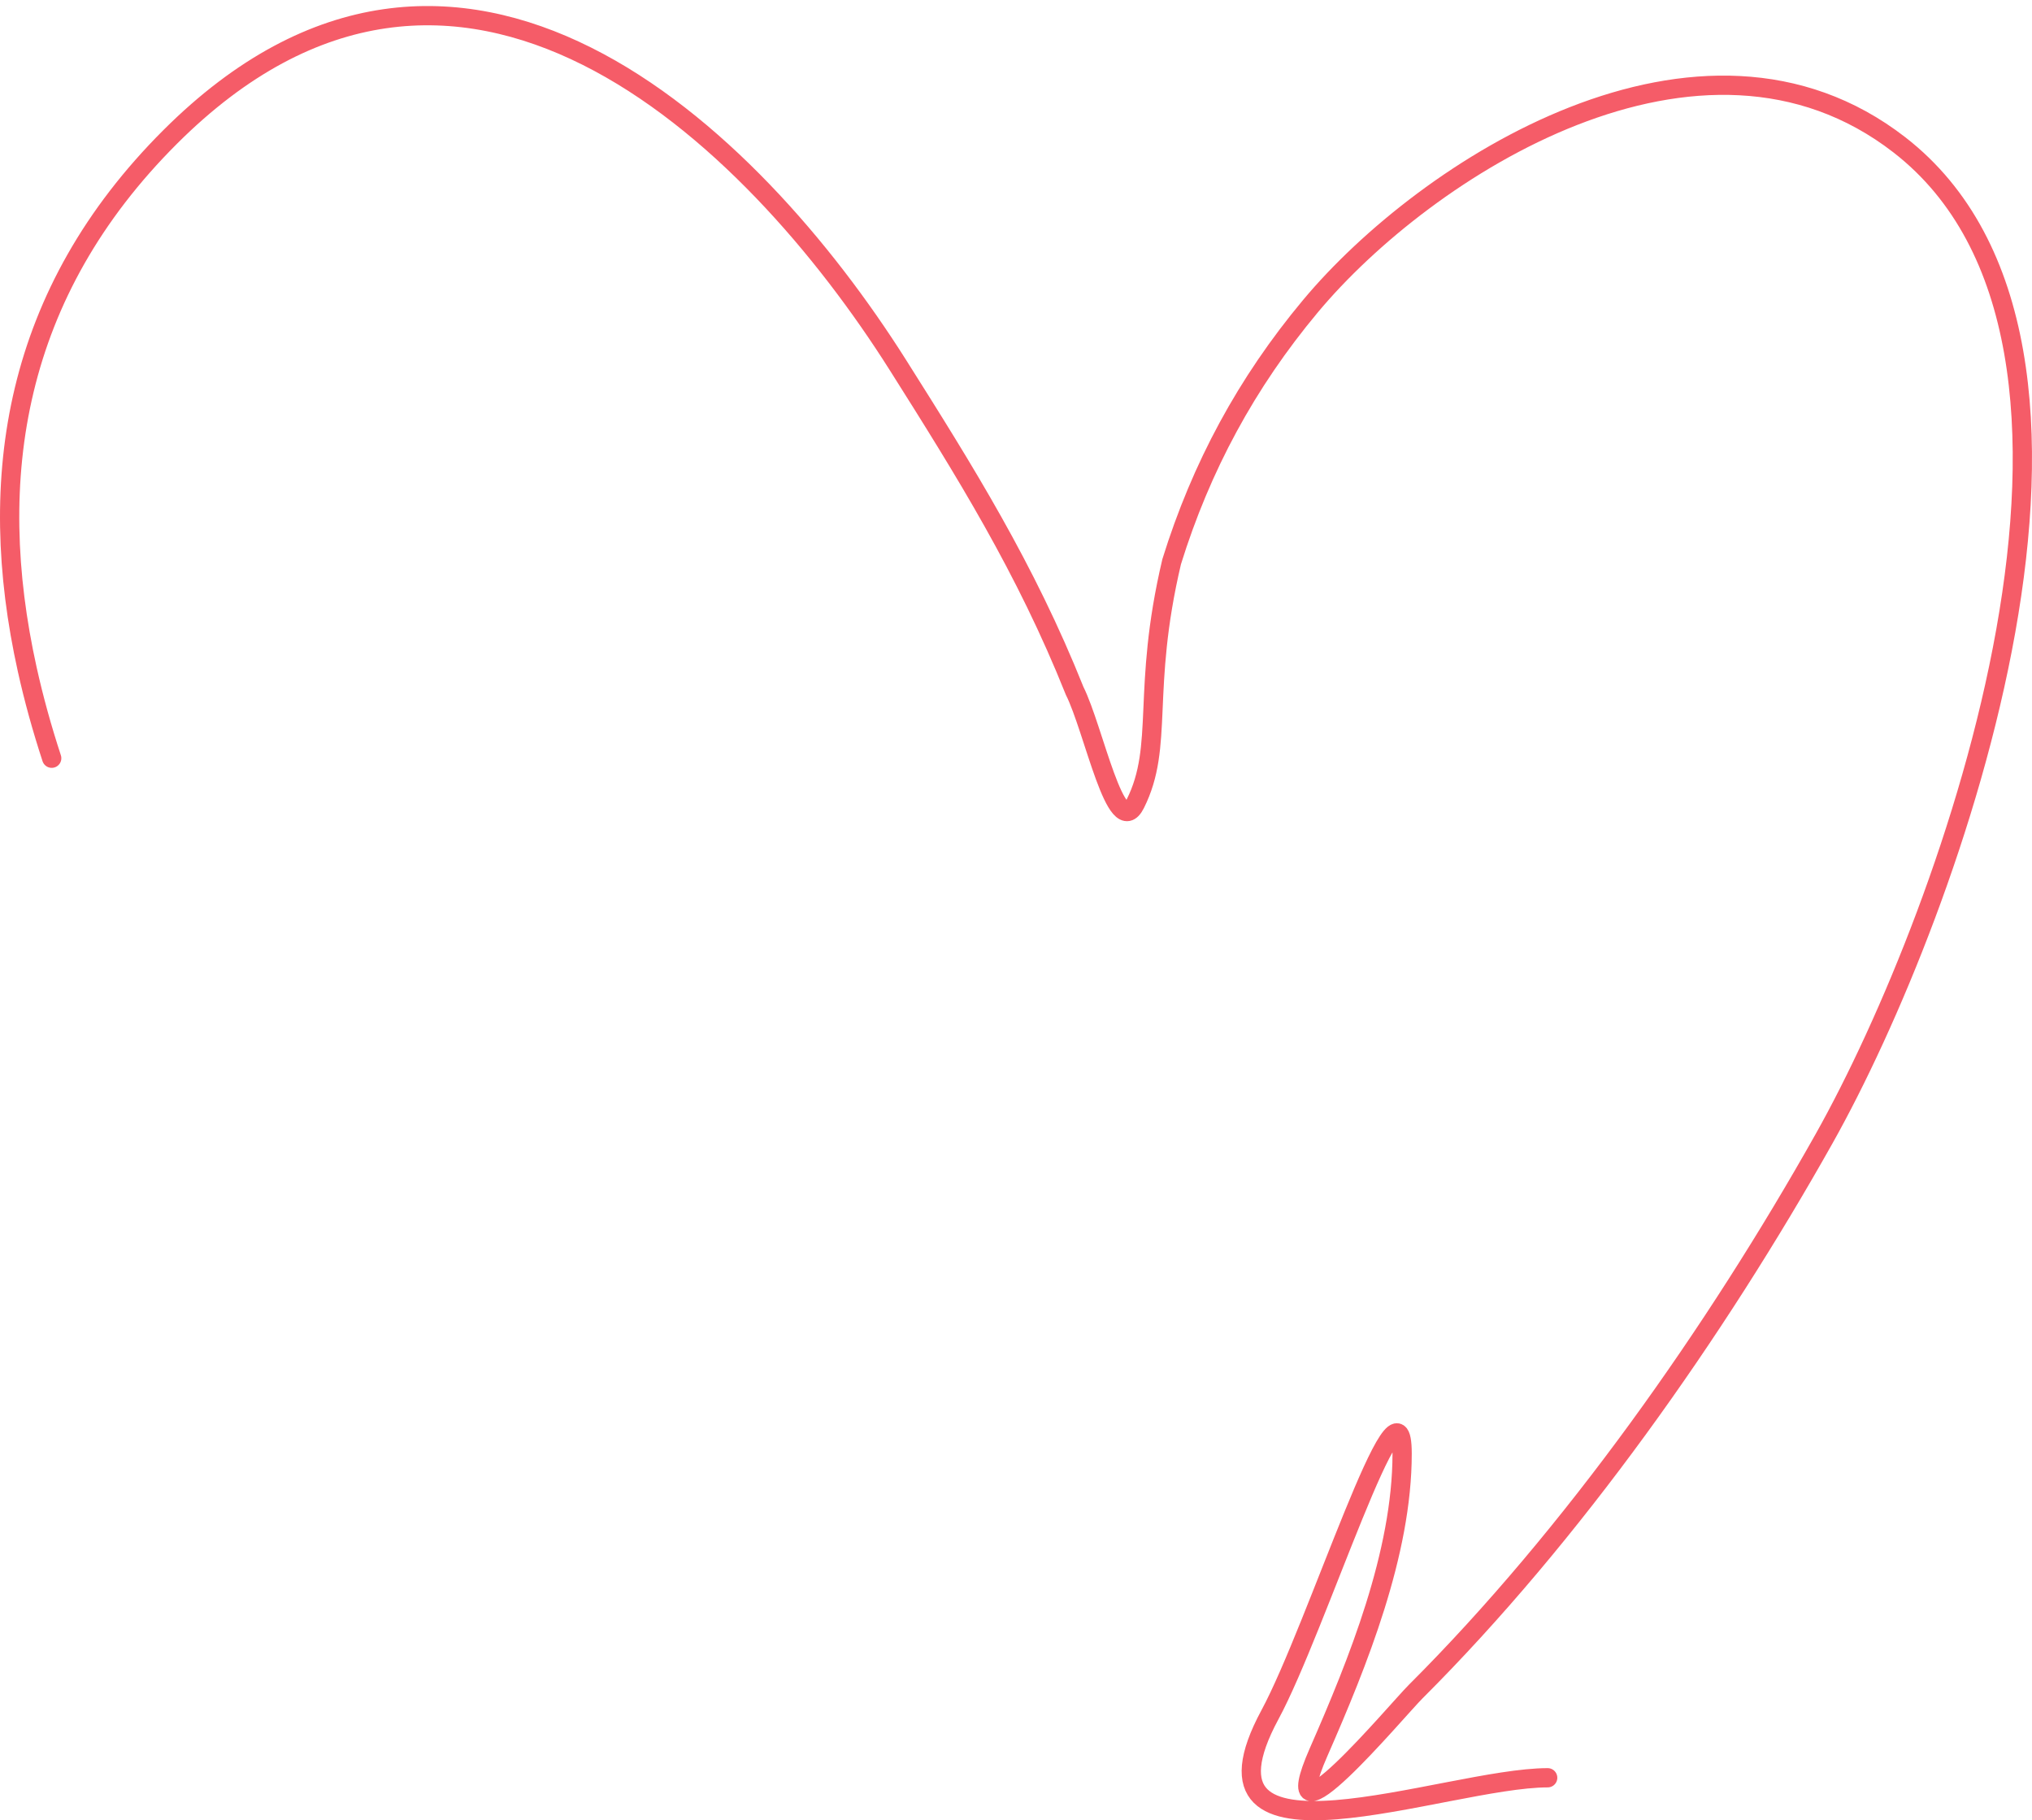 <?xml version="1.0" encoding="UTF-8"?> <svg xmlns="http://www.w3.org/2000/svg" width="211" height="189" viewBox="0 0 211 189" fill="none"> <path d="M160.709 184.586C150.099 184.586 122.387 195.616 131.88 178.022C136.687 169.114 145.595 140.811 145.595 150.929C145.595 161.276 141.006 172.609 136.918 181.933C131.941 193.285 145.056 177.582 146.994 175.648C163.289 159.388 178.137 138.284 189.399 118.25C202.699 94.589 223.824 35.681 197.236 15.044C176.605 -0.967 148.024 17.481 136.079 31.786C129.439 39.737 124.729 48.464 121.664 58.321C118.5 71.727 120.916 77.41 117.885 83.459C115.897 87.426 113.576 75.695 111.588 71.727C106.5 59 100.197 48.925 93.255 37.931C77.984 13.748 47.526 -15.575 17.683 14.207C1.448 30.408 -1.572 49.627 2.827 69.5C3.505 72.563 4.359 75.642 5.369 78.727" stroke="#F55C68" stroke-width="2" stroke-linecap="round"></path> </svg> 